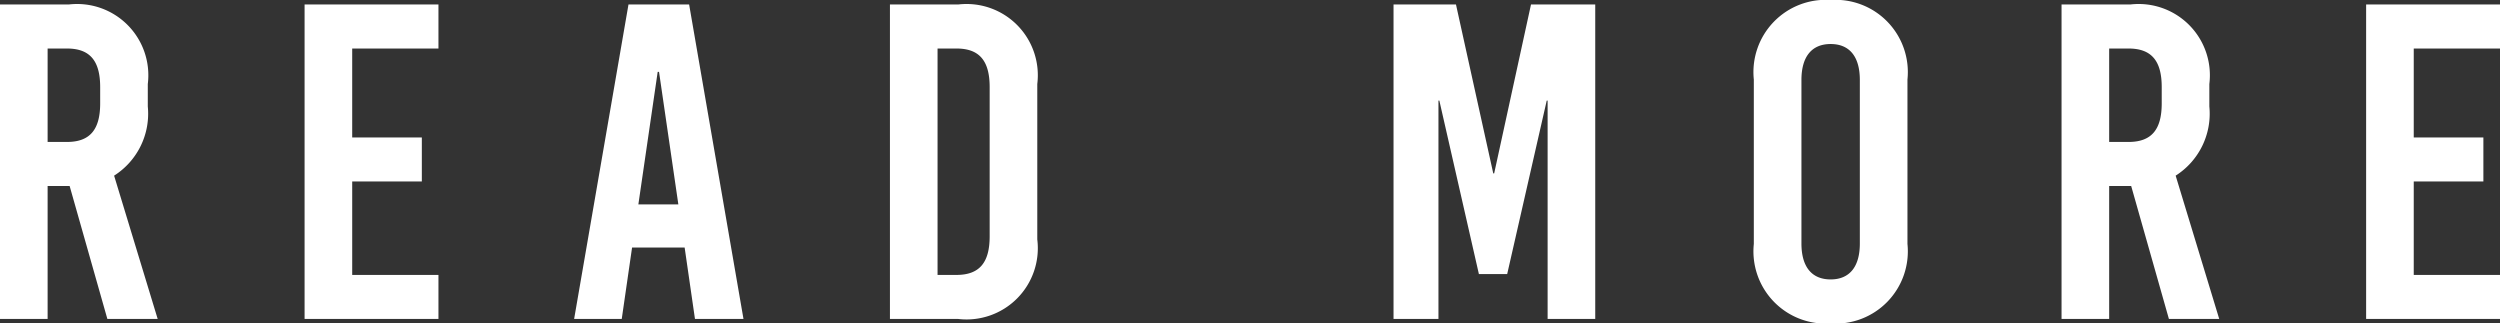 <svg xmlns="http://www.w3.org/2000/svg" width="111.3" height="14.4" viewBox="0 0 111.3 14.4">
  <rect x="0" y="0" width="111.3" height="14.4" fill="#333333" stroke="none"/>
  <path id="Path_16927" data-name="Path 16927" d="M5.72,0H7.96L6.02-6.38a3.268,3.268,0,0,0,1.5-3.08v-1A3.172,3.172,0,0,0,4-14H.94V0H3.06V-5.92h.98ZM3.06-12.04h.86c1.02,0,1.48.54,1.48,1.72v.72c0,1.18-.46,1.72-1.48,1.72H3.06Zm17.4,0V-14H14.5V0h5.96V-1.96H16.62V-6.12h3.1V-8.08h-3.1v-3.96ZM34.04,0,31.62-14h-2.7L26.5,0h2.12l.46-3.18h2.34L31.88,0ZM30.22-11h.06l.86,5.9H29.36Zm10.34-3V0H43.6a3.172,3.172,0,0,0,3.52-3.54v-6.92A3.172,3.172,0,0,0,43.6-14Zm2.12,1.96h.84c1.02,0,1.48.54,1.48,1.72v6.64c0,1.18-.46,1.72-1.48,1.72h-.84ZM71.96,0V-14H69.1L67.46-6.48h-.04L65.76-14H62.98V0h2V-9.72h.04L66.78-2h1.26L69.8-9.72h.04V0ZM82.44-14.2a3.217,3.217,0,0,0-3.42,3.54v7.32A3.217,3.217,0,0,0,82.44.2a3.217,3.217,0,0,0,3.42-3.54v-7.32A3.217,3.217,0,0,0,82.44-14.2Zm0,1.96c.84,0,1.3.56,1.3,1.6v7.28c0,1.04-.46,1.6-1.3,1.6s-1.3-.56-1.3-1.6v-7.28C81.14-11.68,81.6-12.24,82.44-12.24ZM97.5,0h2.24L97.8-6.38a3.268,3.268,0,0,0,1.5-3.08v-1A3.172,3.172,0,0,0,95.78-14H92.72V0h2.12V-5.92h.98ZM94.84-12.04h.86c1.02,0,1.48.54,1.48,1.72v.72c0,1.18-.46,1.72-1.48,1.72h-.86Zm17.4,0V-14h-5.96V0h5.96V-1.96H108.4V-6.12h3.1V-8.08h-3.1v-3.96Z" transform="translate(-0.94 14.2)" fill="#fff"/>
</svg>
